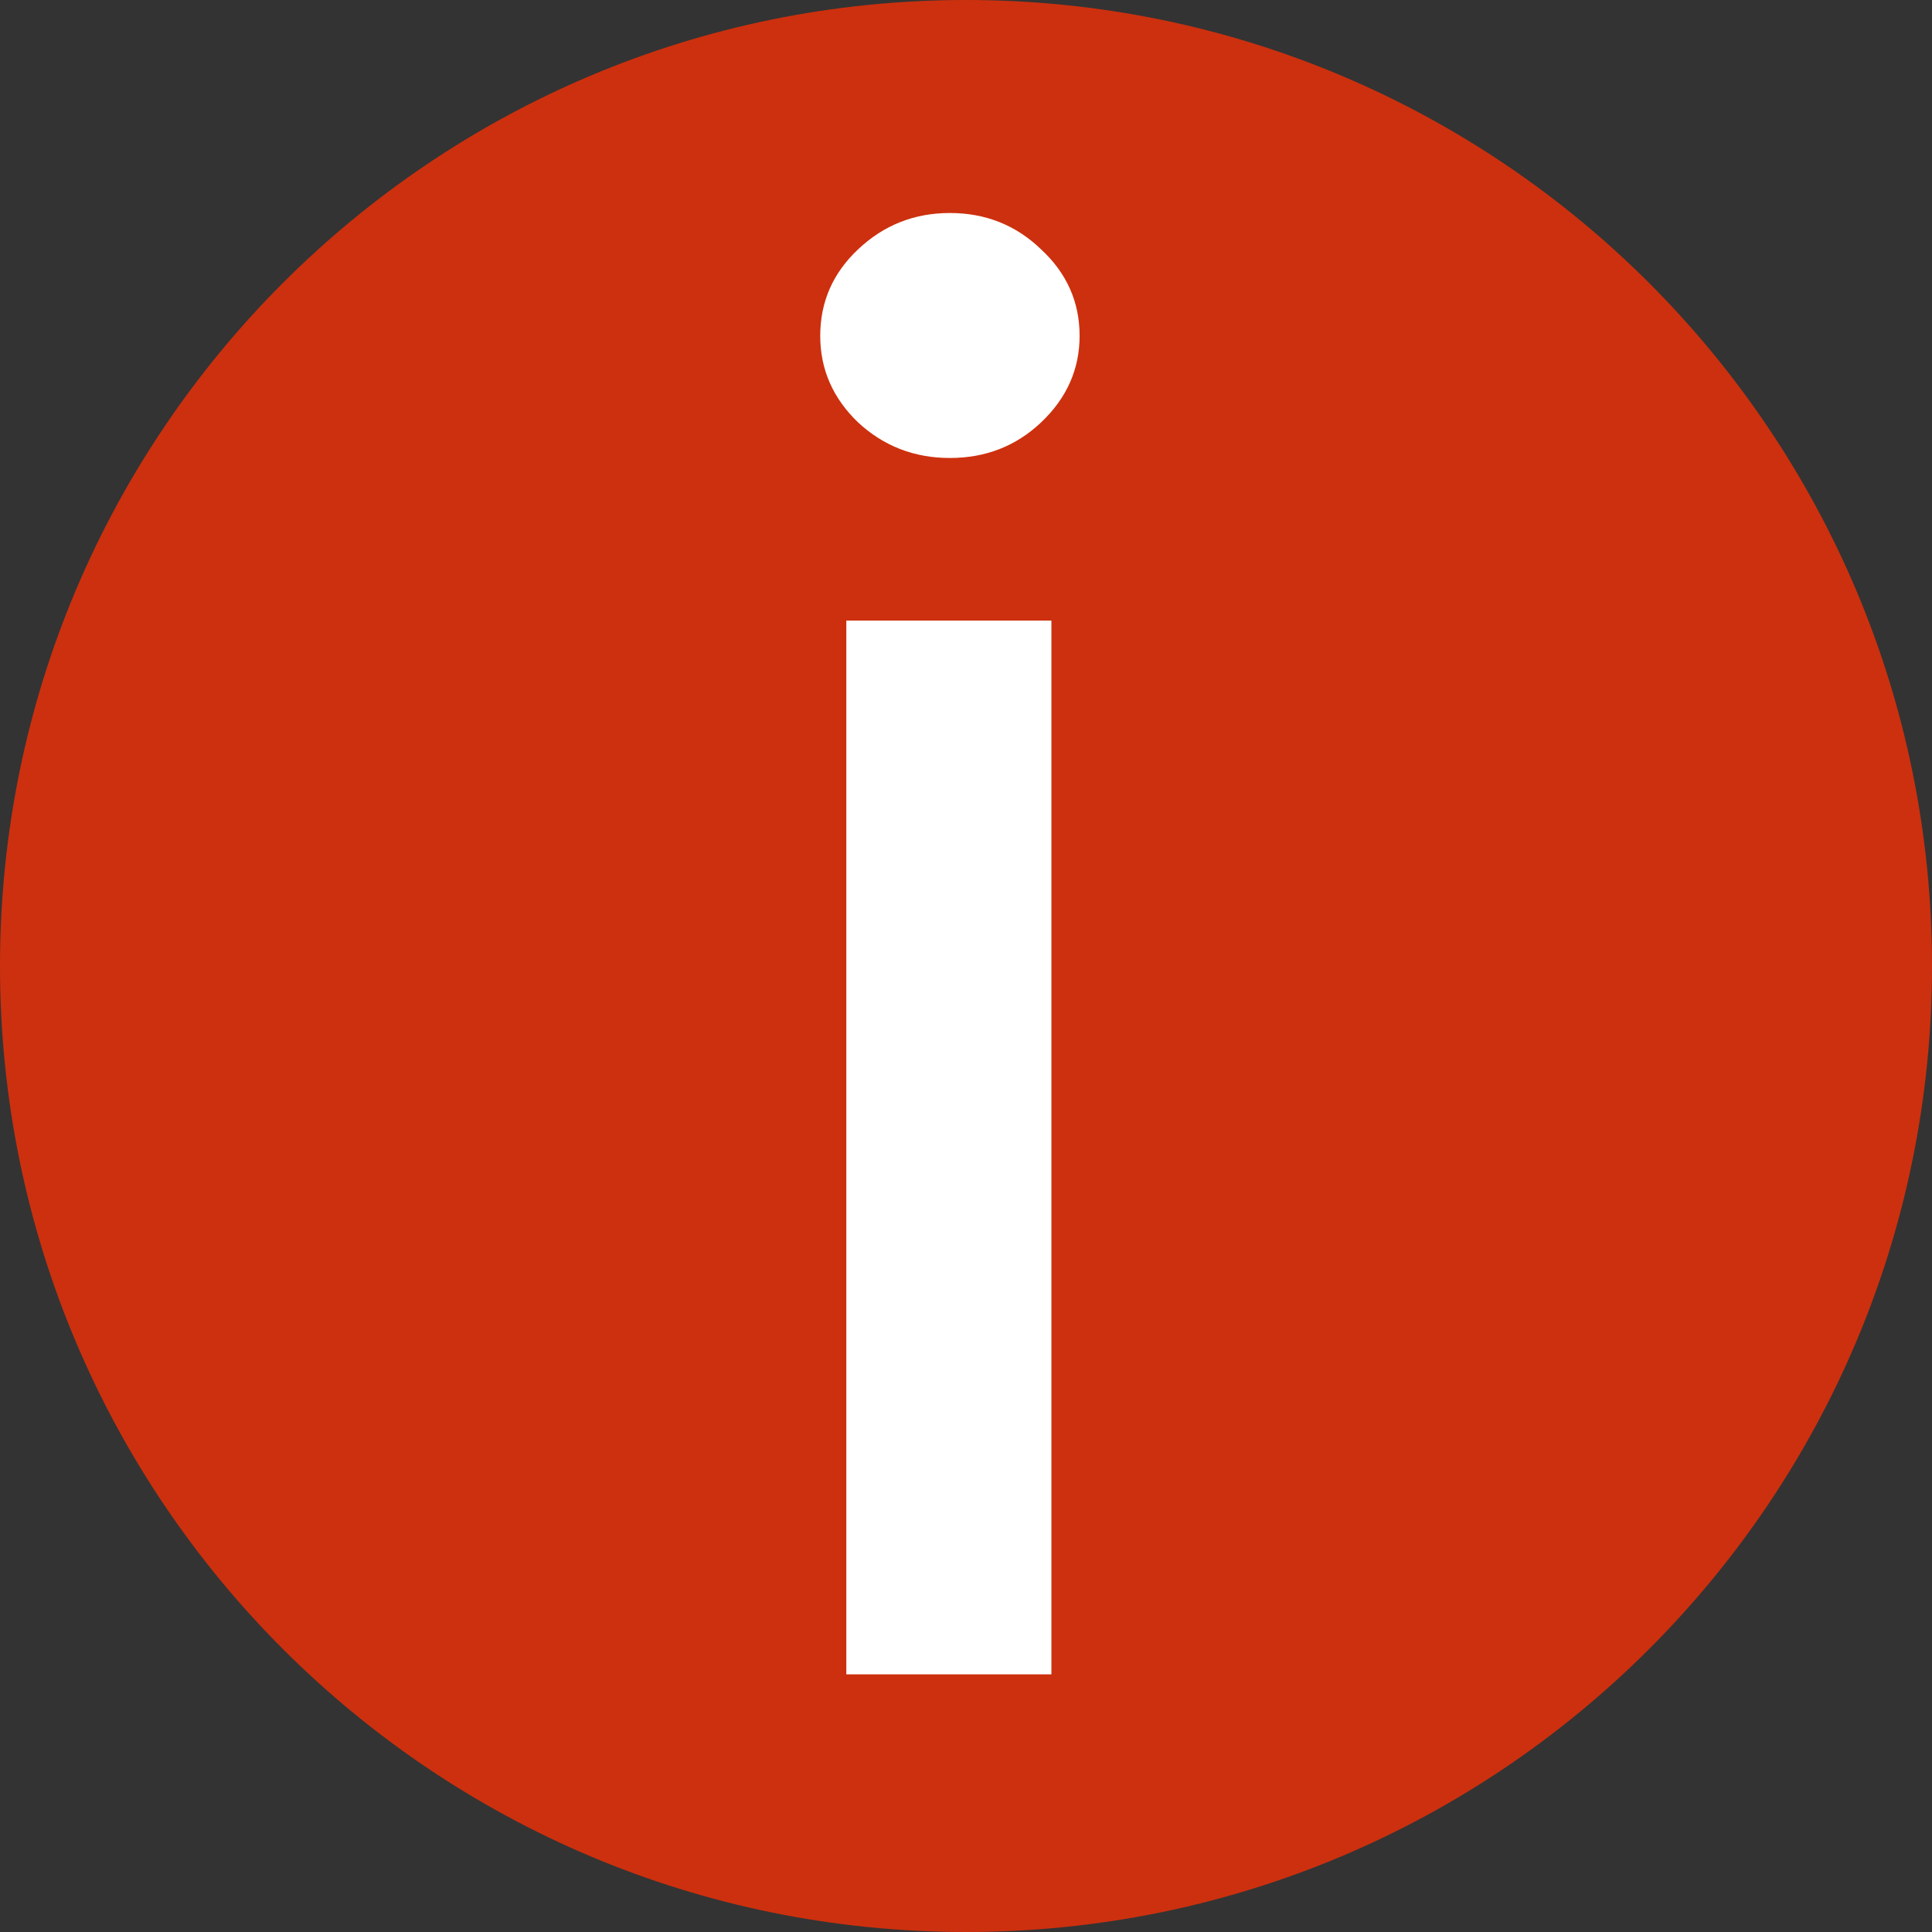 <?xml version="1.0" encoding="UTF-8"?> <svg xmlns="http://www.w3.org/2000/svg" width="20" height="20" viewBox="0 0 20 20" fill="none"><rect x="0" y="0" width="20" height="20" fill="#333333" stroke="none"/><path d="M20 10C20 15.523 15.523 20 10 20C4.477 20 0 15.523 0 10C0 4.477 4.477 0 10 0C15.523 0 20 4.477 20 10Z" fill="#CD300E"></path><path d="M8.761 17.333V6.424H10.884V17.333H8.761ZM9.833 4.741C9.464 4.741 9.147 4.618 8.882 4.372C8.621 4.121 8.491 3.822 8.491 3.477C8.491 3.126 8.621 2.828 8.882 2.582C9.147 2.331 9.464 2.205 9.833 2.205C10.203 2.205 10.518 2.331 10.778 2.582C11.043 2.828 11.176 3.126 11.176 3.477C11.176 3.822 11.043 4.121 10.778 4.372C10.518 4.618 10.203 4.741 9.833 4.741Z" fill="white"></path></svg> 